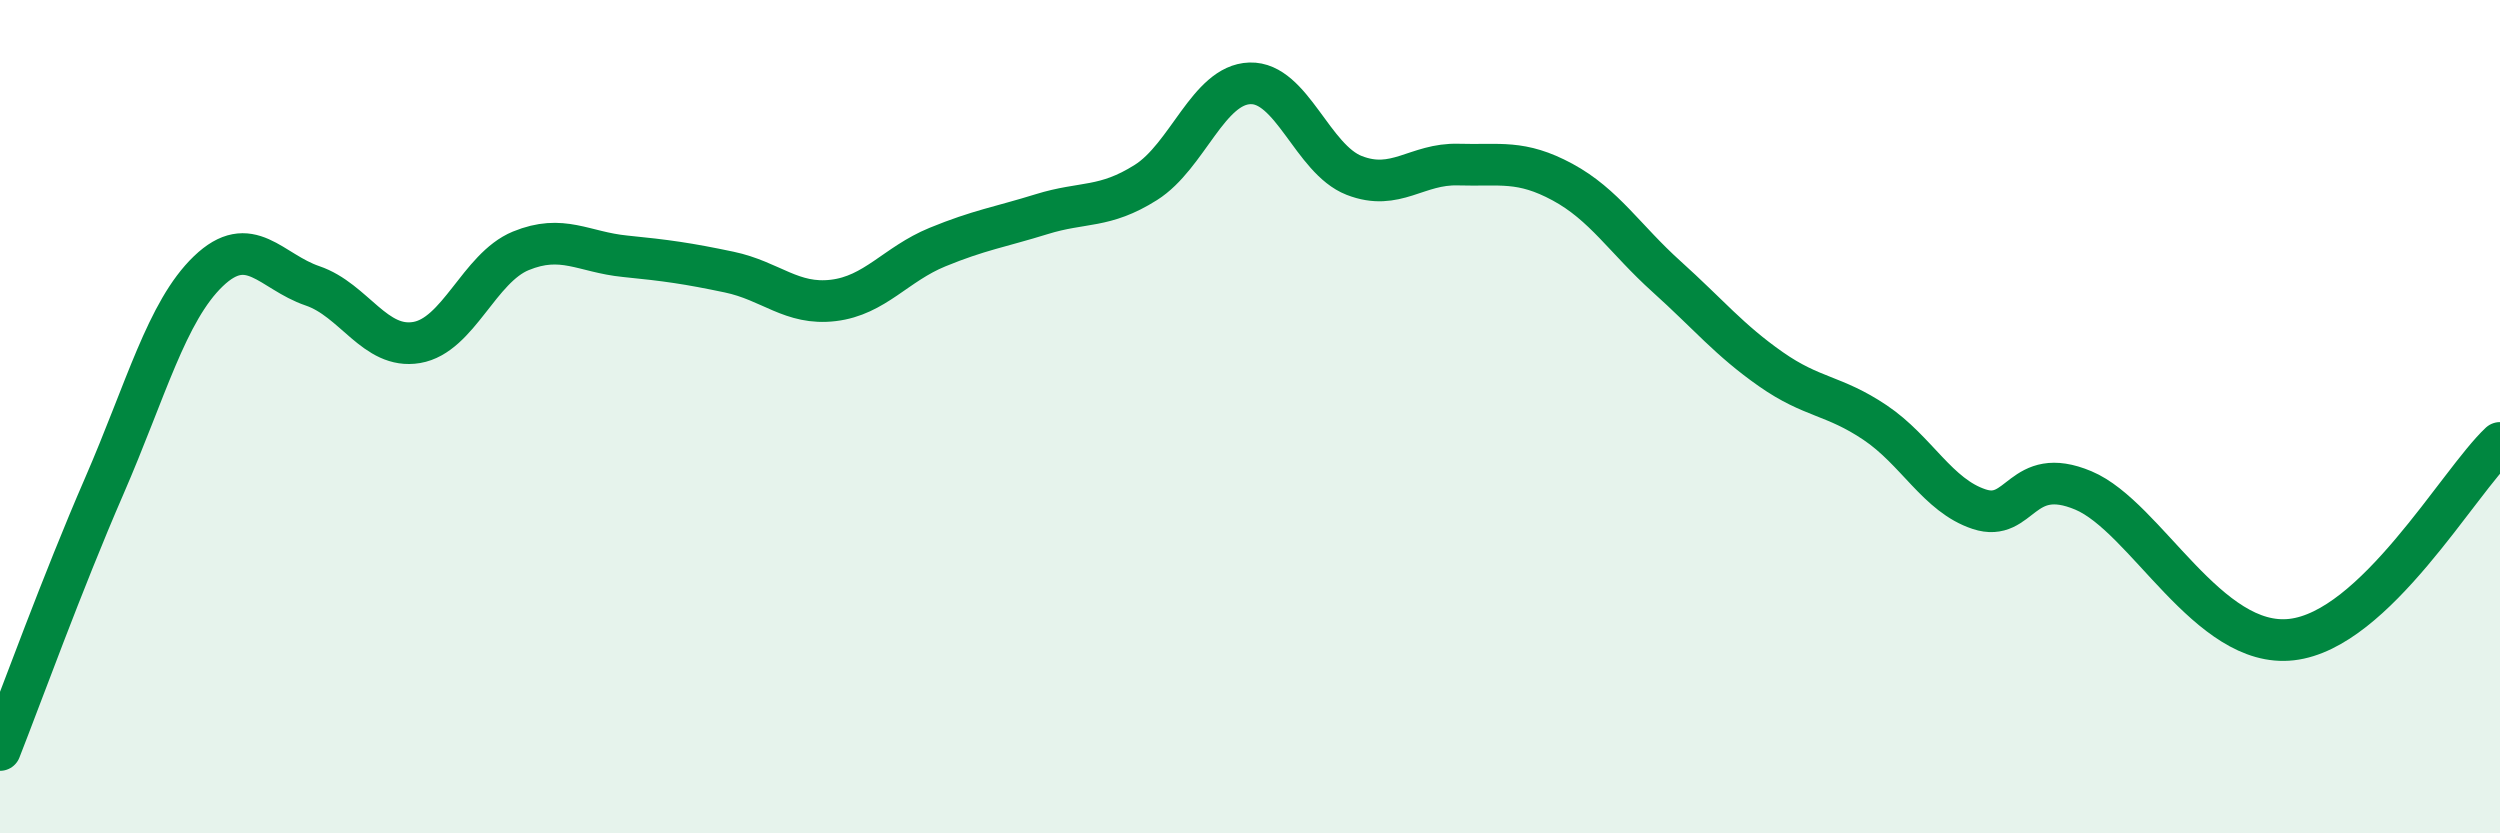 
    <svg width="60" height="20" viewBox="0 0 60 20" xmlns="http://www.w3.org/2000/svg">
      <path
        d="M 0,18 C 0.5,16.73 1.5,13.97 2.5,11.67 C 3.5,9.37 4,7.47 5,6.51 C 6,5.55 6.5,6.52 7.5,6.86 C 8.5,7.2 9,8.39 10,8.22 C 11,8.05 11.5,6.43 12.5,6.02 C 13.5,5.61 14,6.05 15,6.15 C 16,6.25 16.5,6.32 17.5,6.53 C 18.5,6.74 19,7.33 20,7.21 C 21,7.09 21.5,6.34 22.5,5.93 C 23.5,5.52 24,5.45 25,5.14 C 26,4.83 26.5,5.01 27.5,4.38 C 28.5,3.75 29,2.03 30,2 C 31,1.97 31.5,3.82 32.5,4.21 C 33.5,4.6 34,3.92 35,3.95 C 36,3.98 36.5,3.83 37.5,4.37 C 38.5,4.91 39,5.74 40,6.64 C 41,7.54 41.5,8.16 42.5,8.86 C 43.5,9.56 44,9.47 45,10.14 C 46,10.81 46.5,11.89 47.5,12.22 C 48.5,12.55 48.5,11.14 50,11.77 C 51.5,12.4 53,15.58 55,15.35 C 57,15.12 59,11.57 60,10.63L60 20L0 20Z"
        fill="#008740"
        opacity="0.1"
        stroke-linecap="round"
        stroke-linejoin="round"
      />
      <path
        d="M 0,18 C 0.5,16.73 1.5,13.97 2.5,11.67 C 3.5,9.37 4,7.47 5,6.51 C 6,5.55 6.5,6.52 7.5,6.86 C 8.5,7.2 9,8.39 10,8.22 C 11,8.05 11.5,6.43 12.5,6.02 C 13.5,5.61 14,6.05 15,6.15 C 16,6.25 16.5,6.32 17.5,6.53 C 18.5,6.74 19,7.33 20,7.21 C 21,7.09 21.5,6.34 22.5,5.93 C 23.5,5.52 24,5.45 25,5.14 C 26,4.83 26.5,5.01 27.5,4.38 C 28.5,3.75 29,2.03 30,2 C 31,1.97 31.5,3.82 32.5,4.21 C 33.5,4.6 34,3.92 35,3.95 C 36,3.98 36.5,3.83 37.5,4.37 C 38.5,4.91 39,5.74 40,6.64 C 41,7.54 41.5,8.16 42.5,8.86 C 43.5,9.56 44,9.47 45,10.14 C 46,10.81 46.5,11.89 47.5,12.22 C 48.5,12.55 48.5,11.14 50,11.77 C 51.5,12.4 53,15.58 55,15.35 C 57,15.12 59,11.57 60,10.63"
        stroke="#008740"
        stroke-width="1"
        fill="none"
        stroke-linecap="round"
        stroke-linejoin="round"
      />
    </svg>
  